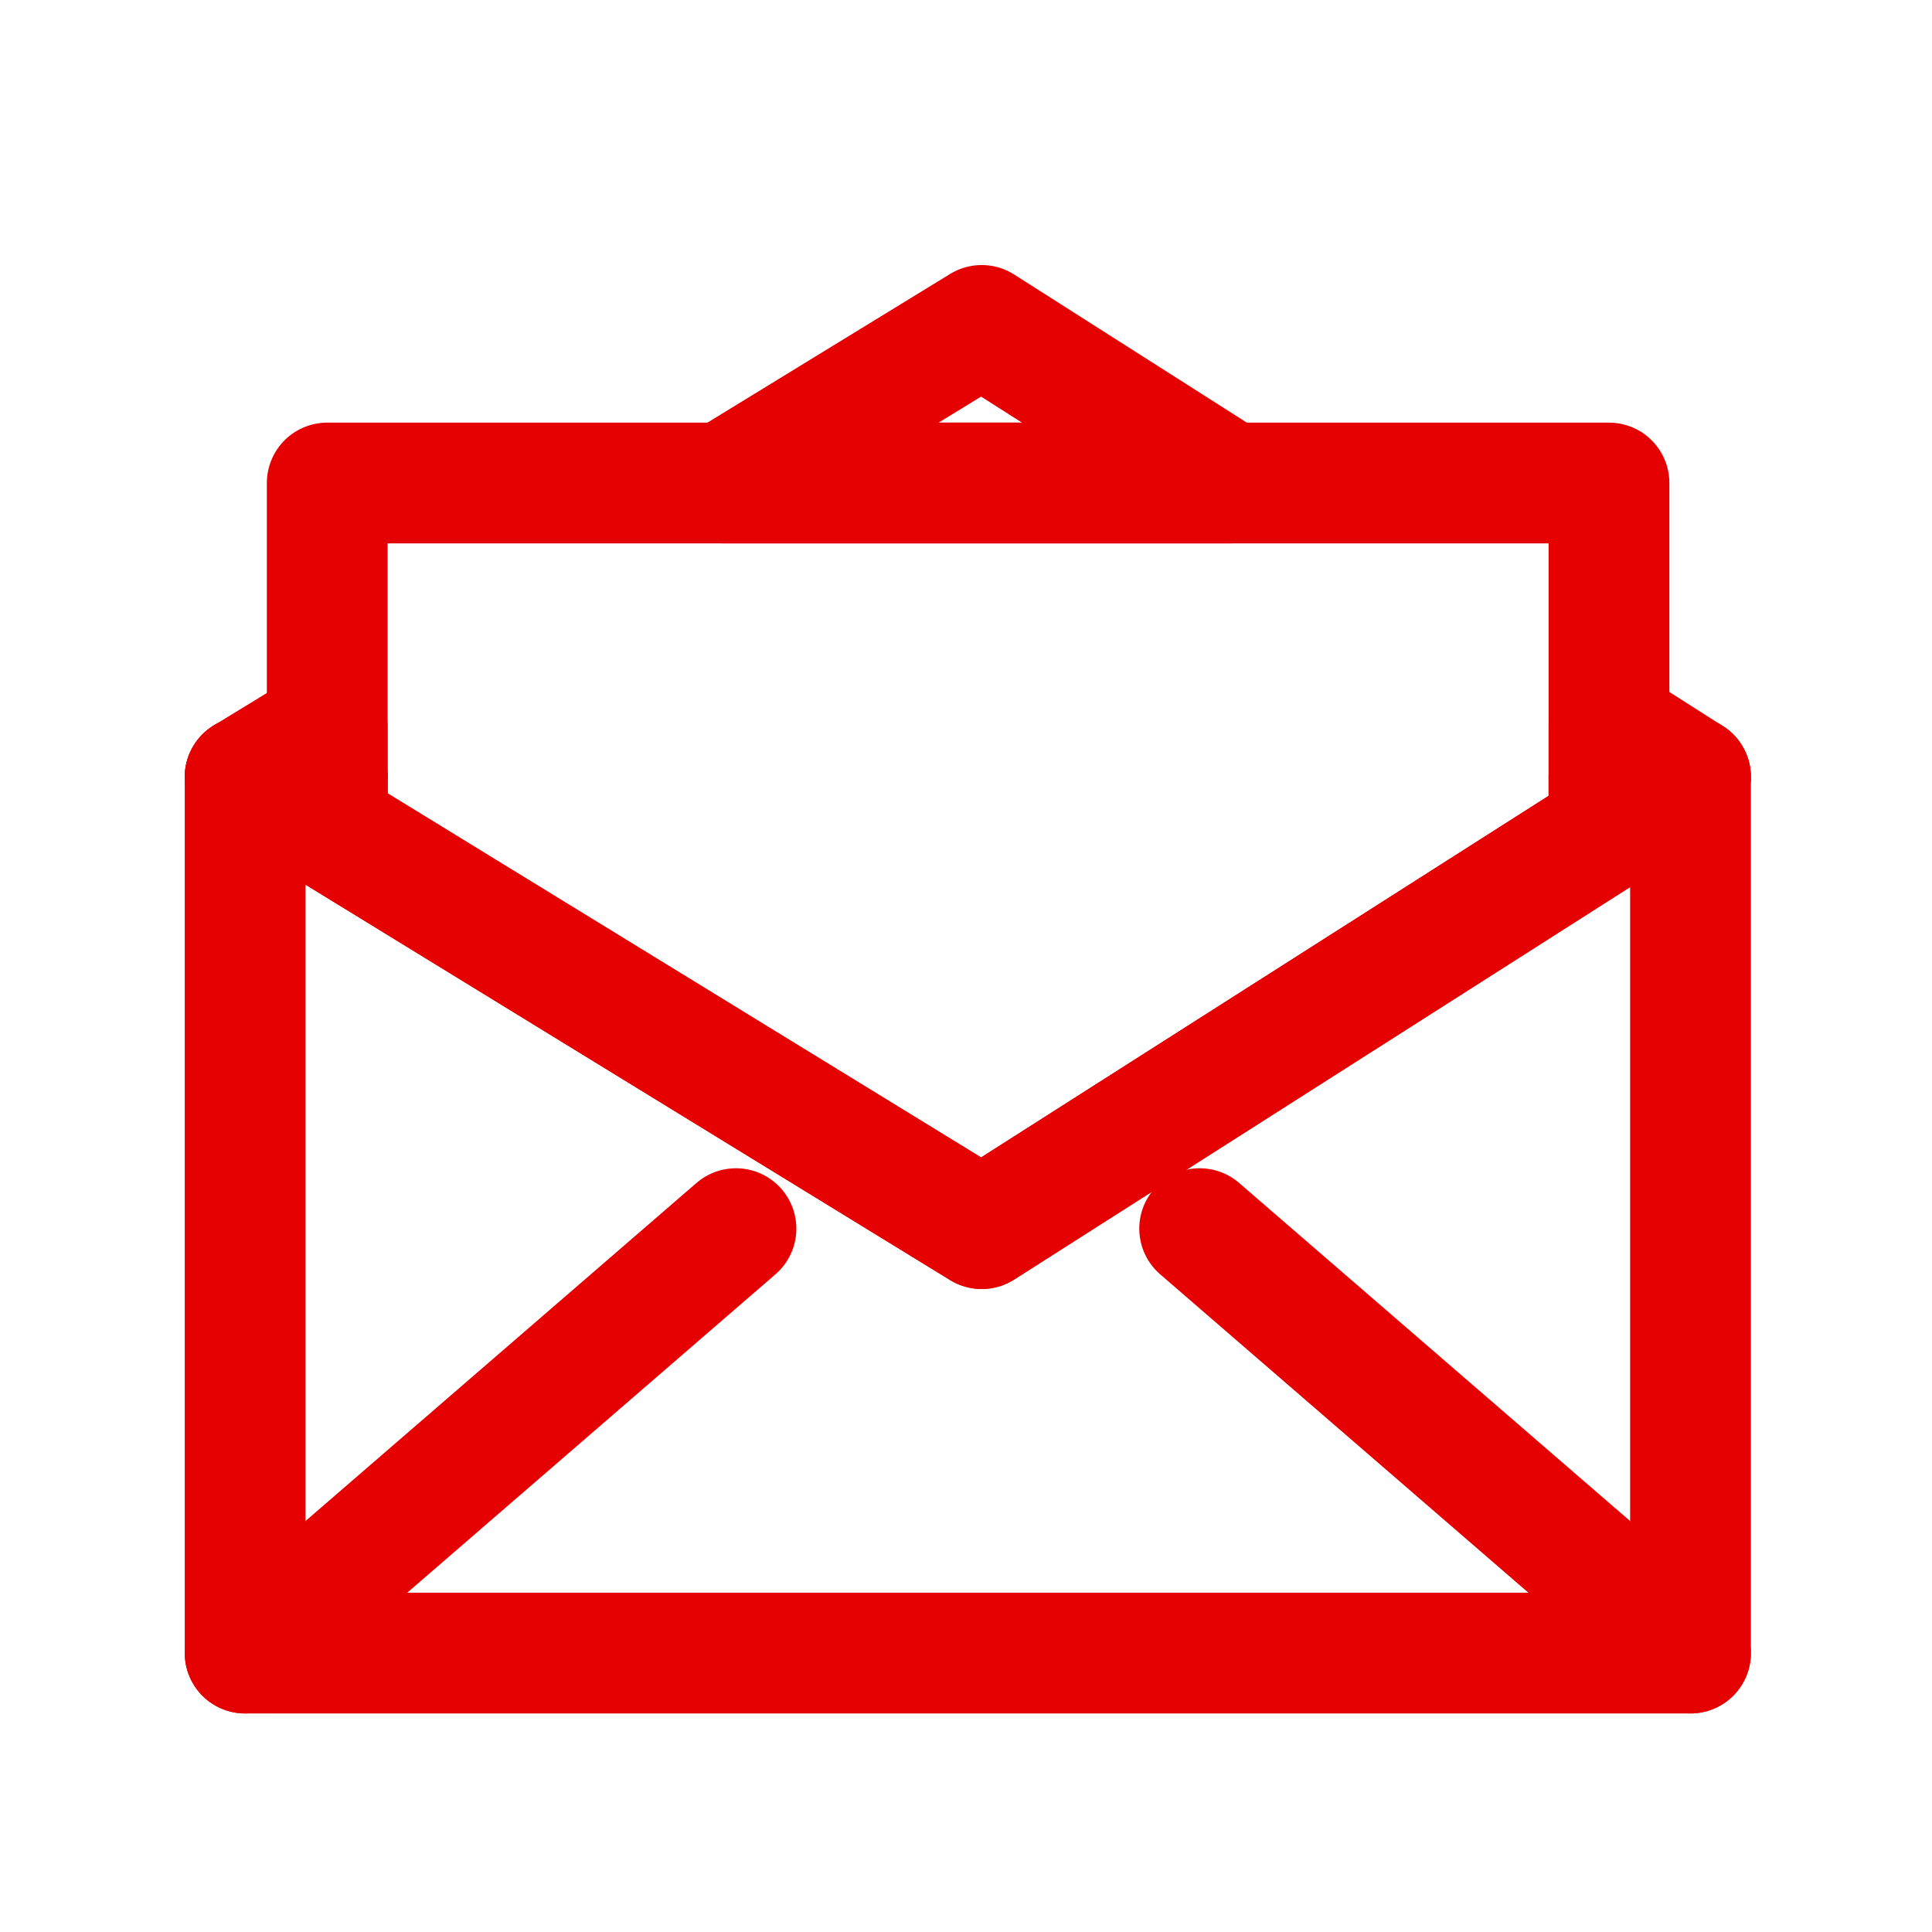 <?xml version="1.0" ?><svg data-name="Layer 3" id="Layer_3" viewBox="0 0 32 32" xmlns="http://www.w3.org/2000/svg"><defs><style>.cls-1{fill:none;stroke:#e50102;stroke-linecap:round;stroke-linejoin:round;stroke-width:2px;}</style></defs><title/><path class="cls-1" d="M26.65,12.87v.86L16.26,20.35,5.42,13.7v-.83H4.06V27.38H28V12.87Z"/><polygon class="cls-1" points="4.06 12.87 5.42 12.87 5.42 13.7 4.06 12.87"/><polygon class="cls-1" points="28 12.87 26.65 13.73 26.65 12.87 28 12.87"/><polygon class="cls-1" points="4.06 12.87 5.42 12.04 5.42 12.87 4.06 12.87"/><polygon class="cls-1" points="16.26 5.39 20.36 8 12 8 16.26 5.39"/><polygon class="cls-1" points="28 12.87 26.65 12.87 26.65 12.01 28 12.87"/><line class="cls-1" x1="4.06" x2="12.19" y1="27.38" y2="20.35"/><line class="cls-1" x1="28" x2="19.87" y1="27.38" y2="20.35"/><polygon class="cls-1" points="26.65 8 26.65 13.73 16.26 20.35 5.42 13.7 5.42 8 26.65 8"/></svg>